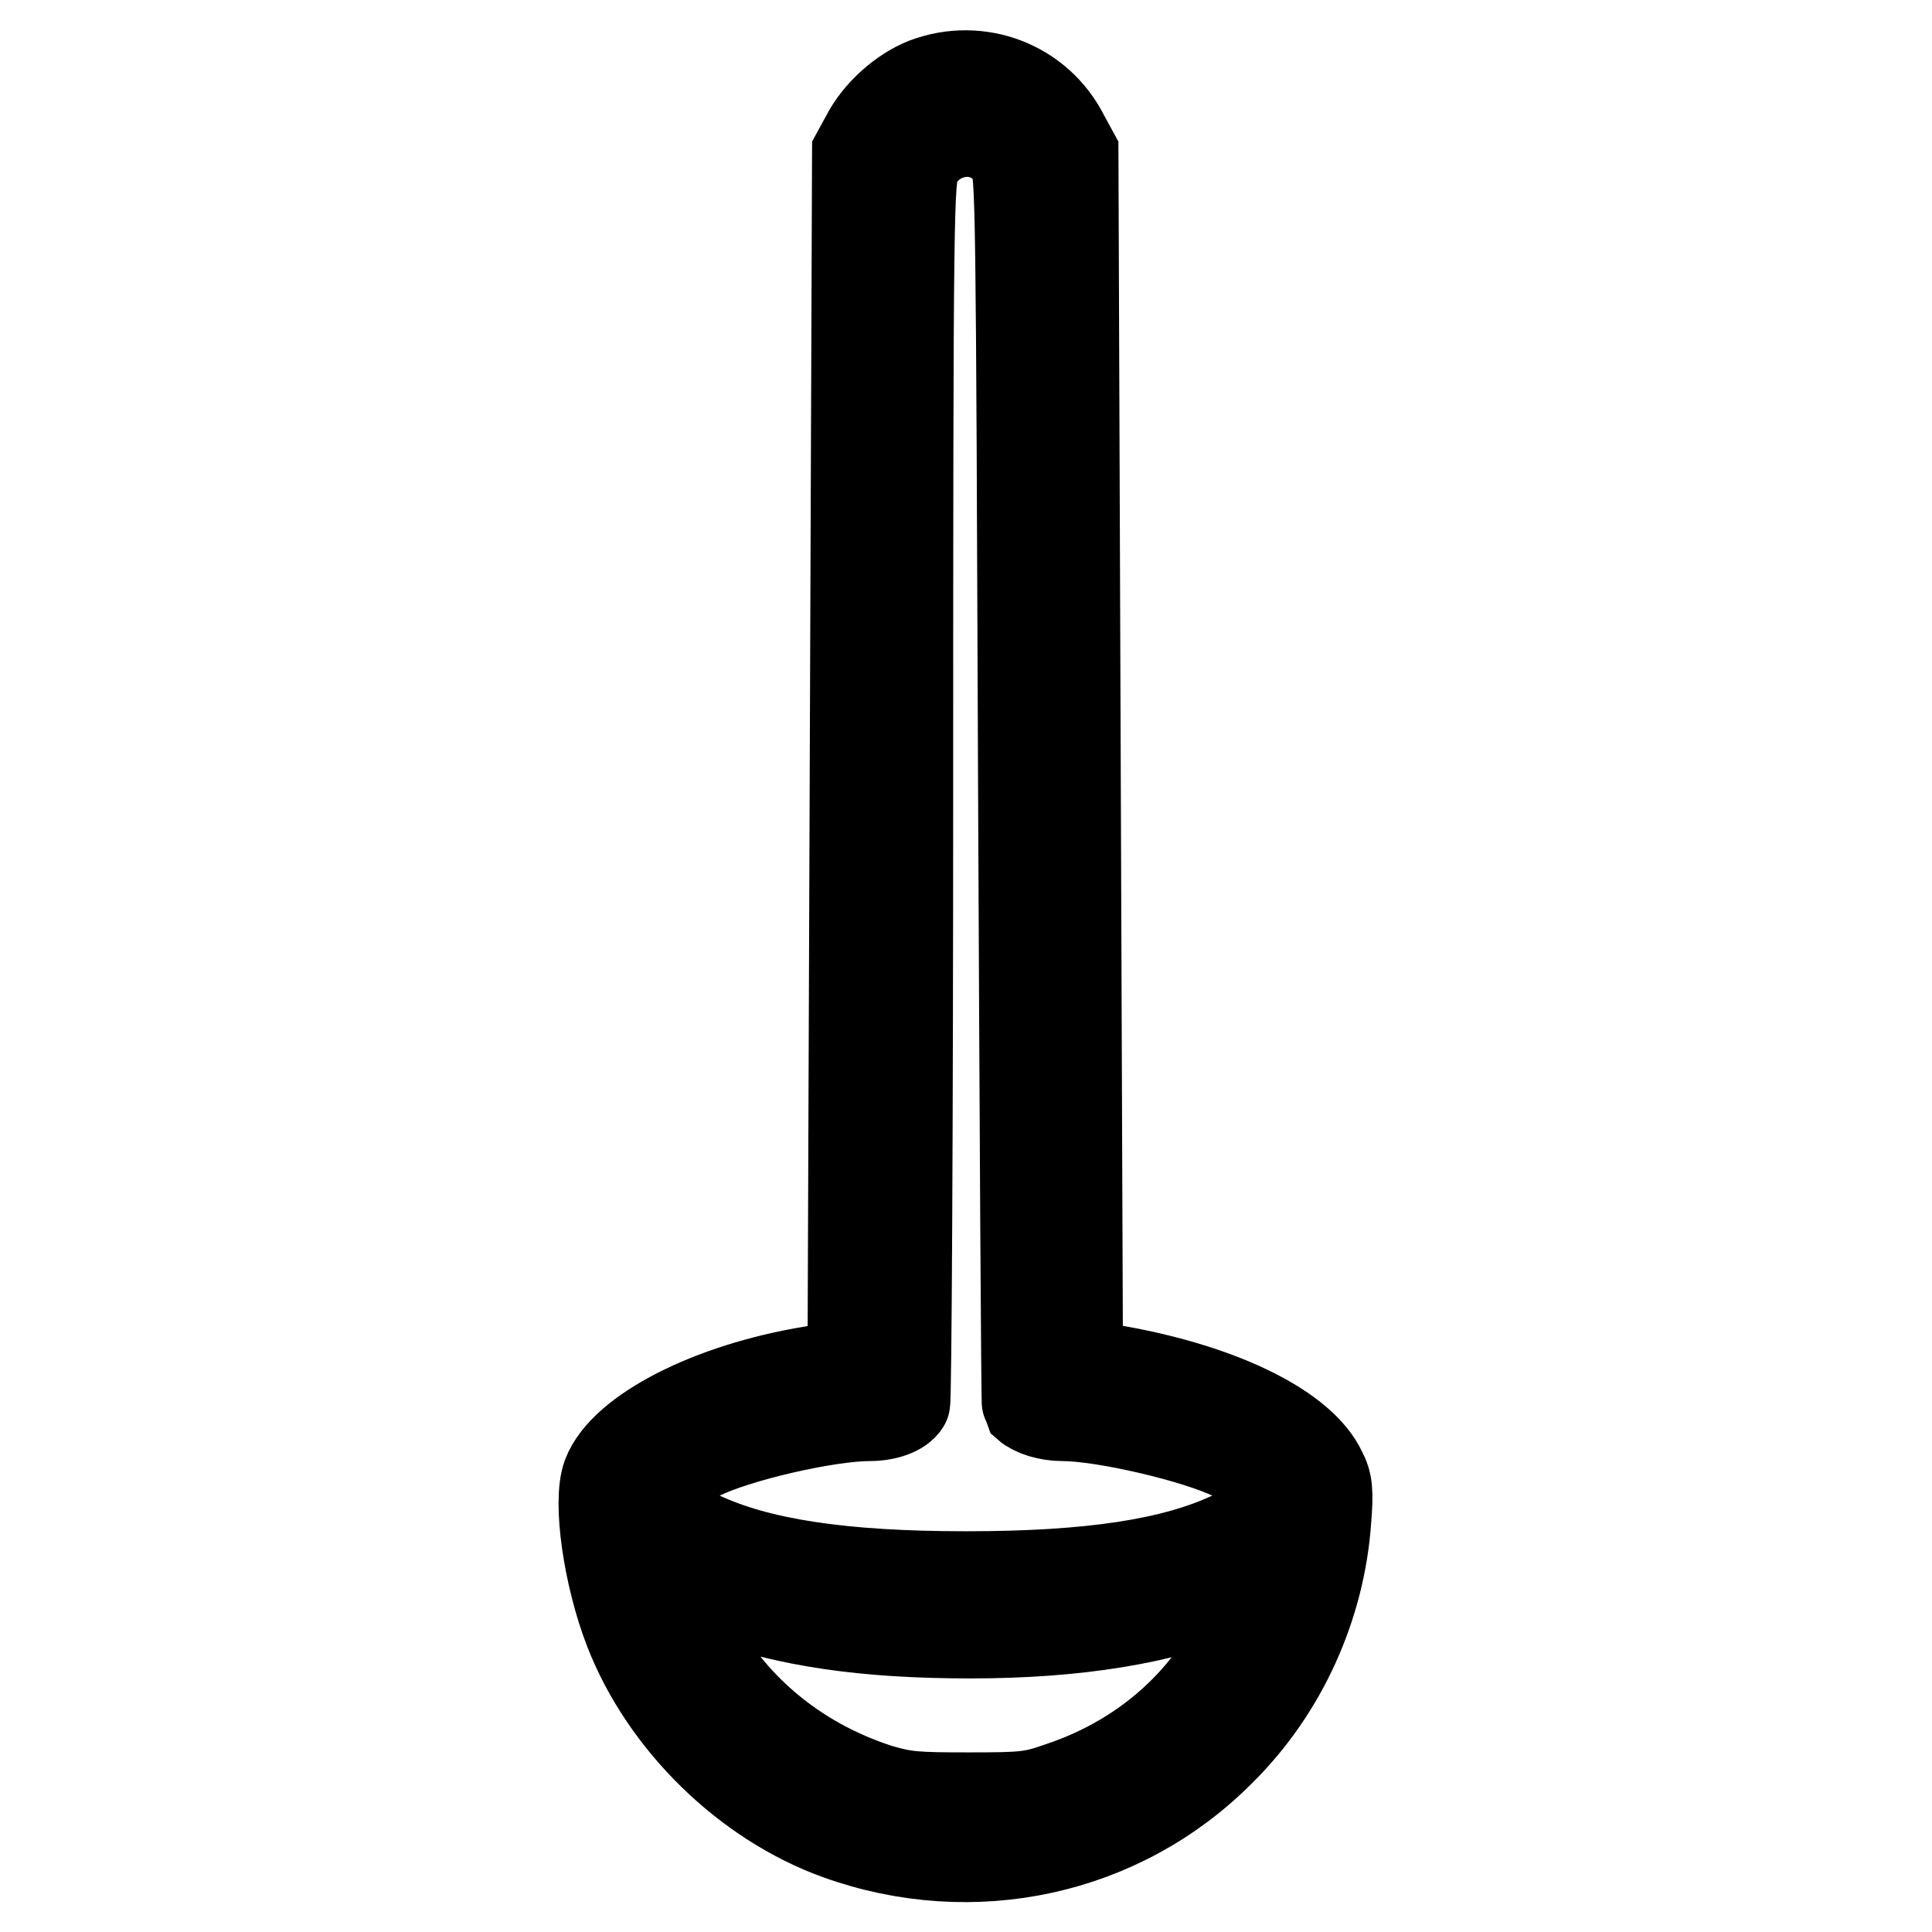 <?xml version="1.0" encoding="utf-8"?>
<!-- Svg Vector Icons : http://www.onlinewebfonts.com/icon -->
<!DOCTYPE svg PUBLIC "-//W3C//DTD SVG 1.1//EN" "http://www.w3.org/Graphics/SVG/1.1/DTD/svg11.dtd">
<svg version="1.1" xmlns="http://www.w3.org/2000/svg" xmlns:xlink="http://www.w3.org/1999/xlink" x="0px" y="0px" viewBox="0 0 256 256" enable-background="new 0 0 256 256" xml:space="preserve">
<g><g><g><path stroke-width="12" fill-opacity="0" stroke="#000000"  d="M122.6,11c-3,1.2-6.2,4-7.8,7.1l-1.2,2.2l-0.3,80.2l-0.3,80.2l-5.4,1c-13.5,2.2-24.9,8.1-27.1,13.8c-1.3,3.4,0.1,13.3,2.9,20.5c4.7,12.1,15.5,22.7,27.7,27.1c17.8,6.4,37.4,2.2,50.6-11.1c8.2-8.1,13.2-19.2,14-30.6c0.3-3.7,0.2-4.9-0.6-6.4c-2.6-5.6-12.9-10.7-26.2-13.2l-6.1-1.1l-0.3-80.2l-0.3-80.2l-1.2-2.2C137.6,11.3,129.7,8.3,122.6,11z M131.9,18.5c0.9,0.5,2,1.7,2.5,2.6c0.9,1.6,0.9,6,1.2,83.3c0.2,44.9,0.4,81.6,0.5,81.8c0.9,0.8,2.8,1.4,4.7,1.4c5.5,0,17.9,2.9,22.7,5.3c6.8,3.4,6.7,7.5-0.3,10.7c-7.7,3.6-18.6,5.3-35.2,5.3c-16.5,0-27.5-1.7-35.2-5.3c-6.9-3.3-7-7.3-0.3-10.7c4.9-2.5,17.1-5.3,22.7-5.3c2.2,0,4.1-0.7,4.7-1.7c0.2-0.3,0.4-36.9,0.4-81.3c0-78.5,0.1-80.8,1-82.9C123.2,17.8,128.2,16.2,131.9,18.5z M95,211.5c9.4,3.4,19.6,4.9,33.6,4.9c14.1,0,25.6-1.9,34.4-5.6c2-0.9,3.8-1.5,3.9-1.3c0.2,0.2-0.3,1.6-0.9,3.1c-4.4,11.6-13.5,20.2-25.5,24.2c-3.7,1.3-4.7,1.4-12.1,1.4c-7.1,0-8.5-0.1-11.9-1.1c-11.3-3.6-20.3-11.3-25.2-21.4c-1.1-2.3-2.1-4.7-2.3-5.3c-0.3-1.1-0.3-1.2,0.6-0.8C90,209.7,92.5,210.6,95,211.5z"/></g></g></g>
</svg>